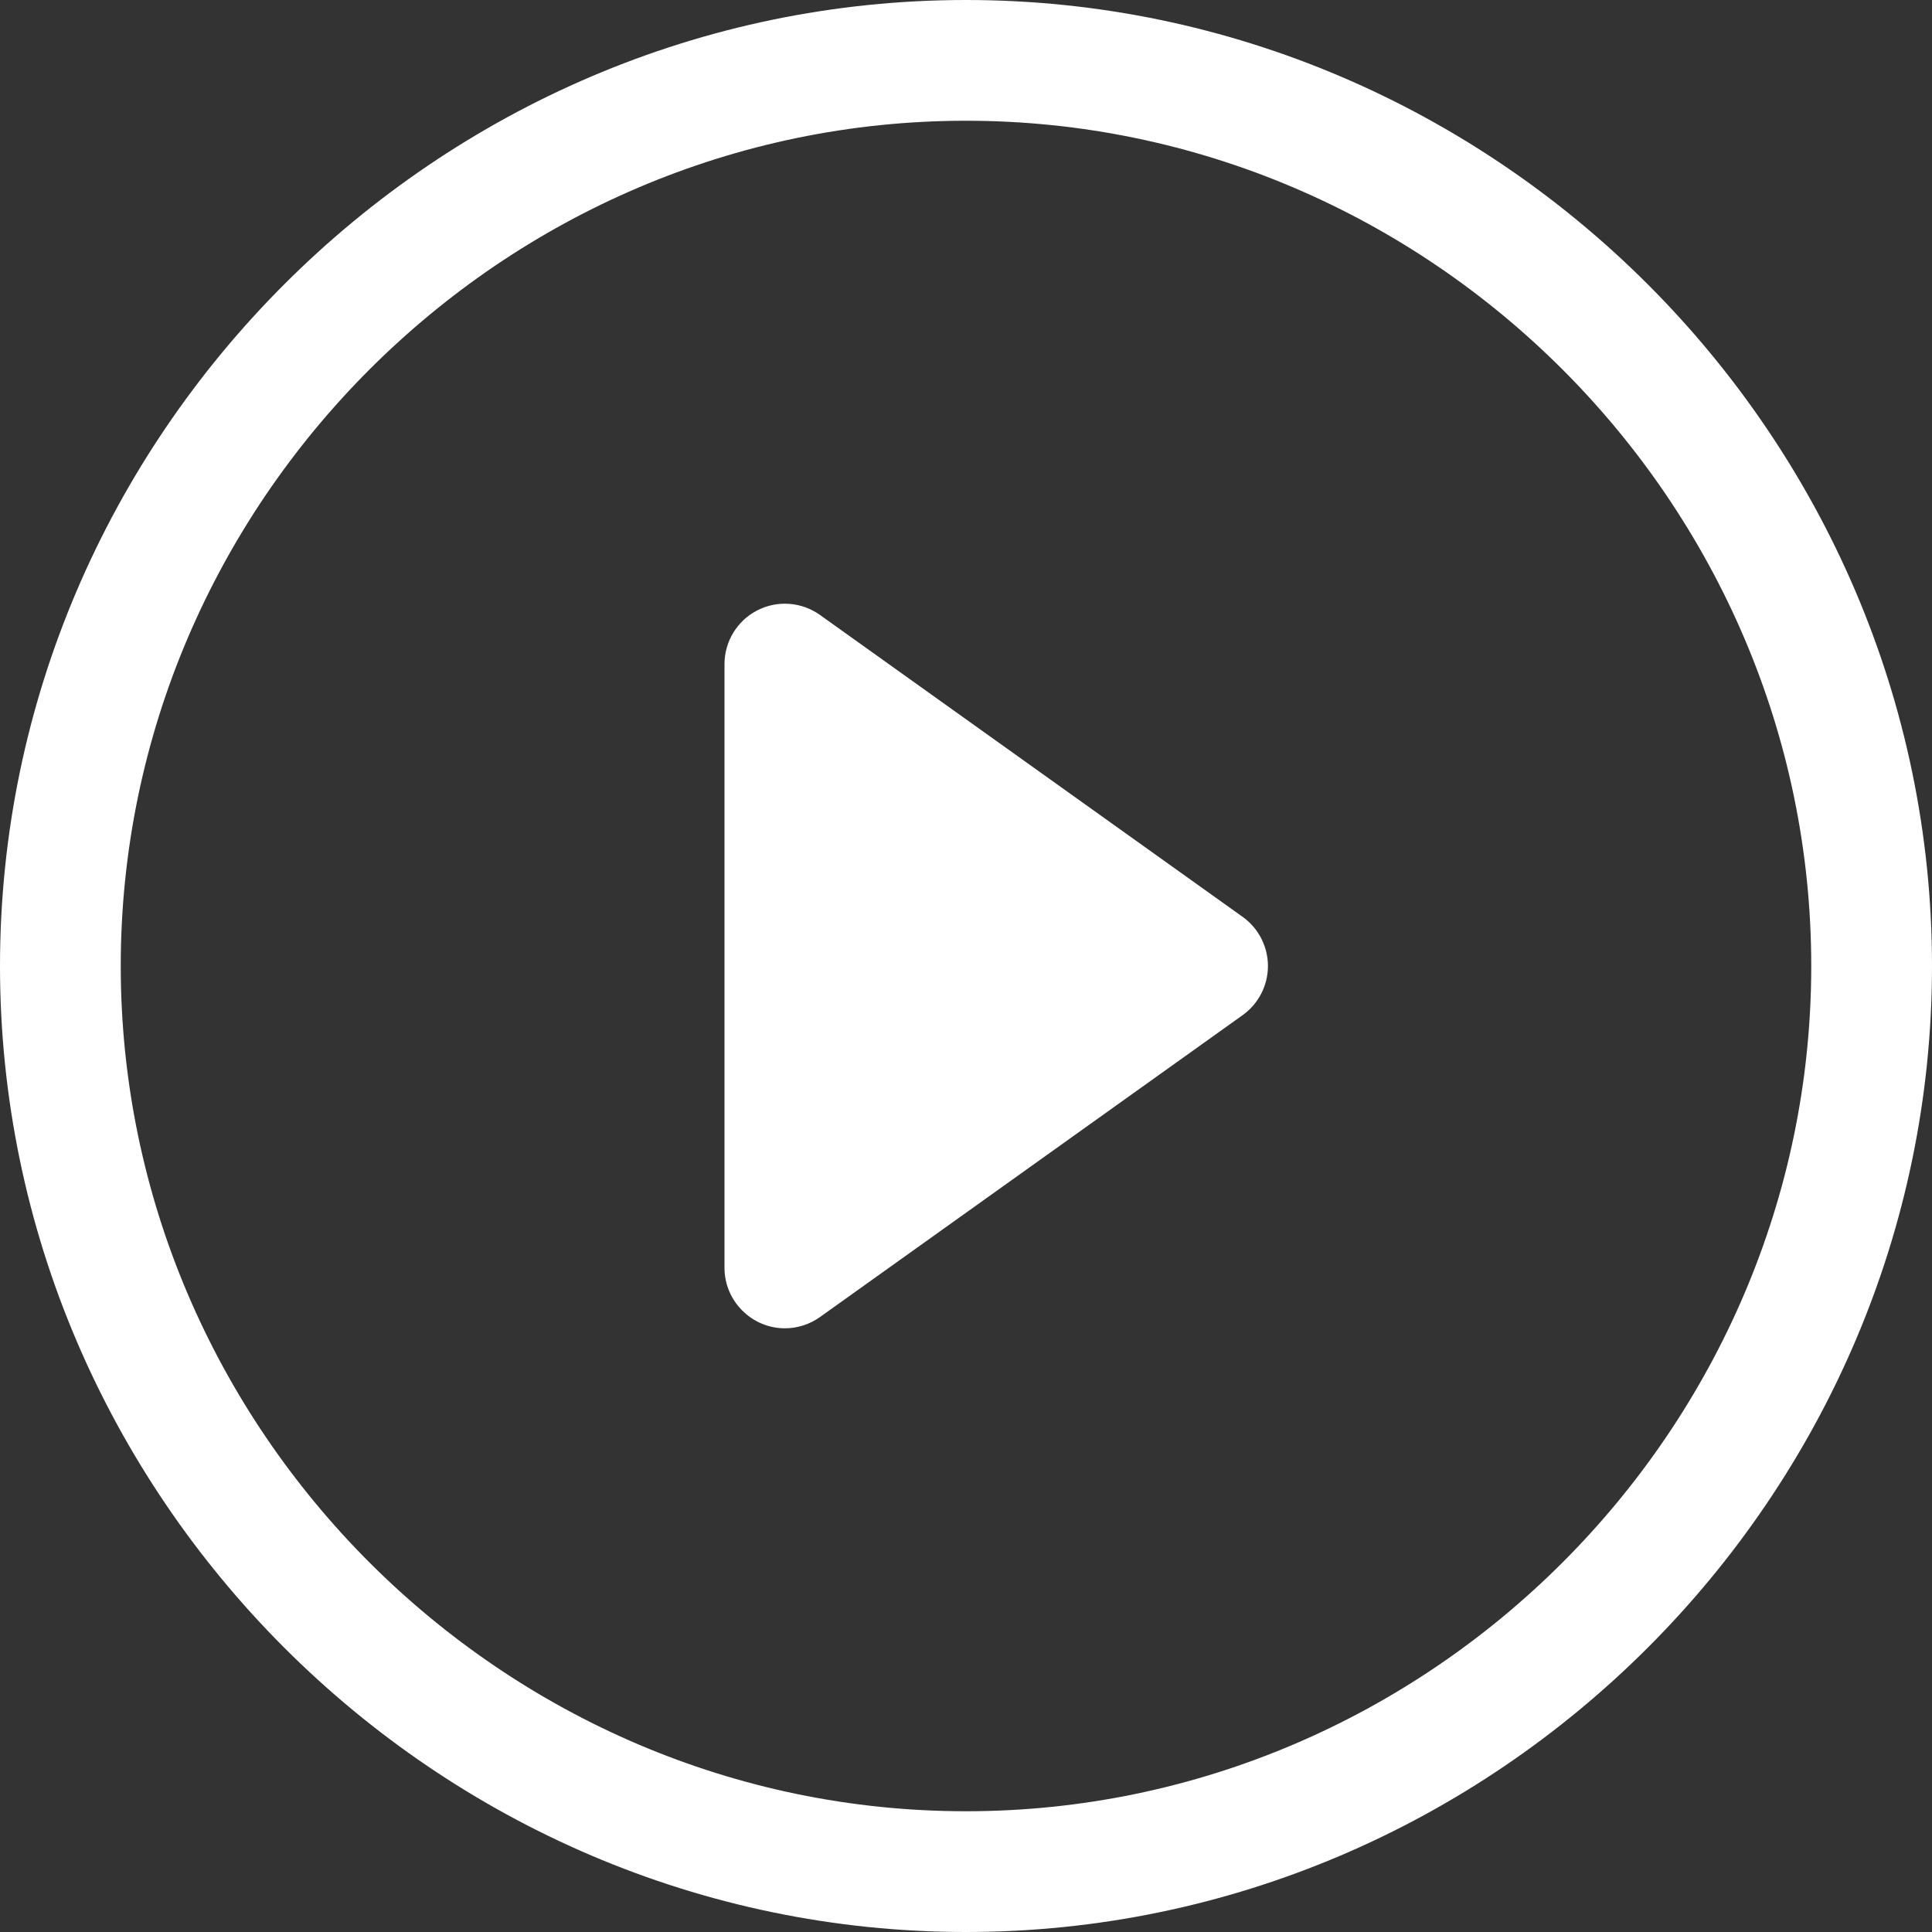 <?xml version="1.0" encoding="UTF-8" standalone="no"?><!DOCTYPE svg PUBLIC "-//W3C//DTD SVG 1.1//EN" "http://www.w3.org/Graphics/SVG/1.1/DTD/svg11.dtd"><svg width="100%" height="100%" viewBox="0 0 625 625" version="1.1" xmlns="http://www.w3.org/2000/svg" xmlns:xlink="http://www.w3.org/1999/xlink" xml:space="preserve" xmlns:serif="http://www.serif.com/" style="fill-rule:evenodd;clip-rule:evenodd;stroke-linejoin:round;stroke-miterlimit:2;"><rect x="0" y="0" width="625" height="625" fill="#333333" stroke="none"/><path d="M312.5,585.937c-150.003,0 -273.438,-123.434 -273.438,-273.437c0,-150.003 123.435,-273.438 273.438,-273.438c150.003,0 273.437,123.435 273.437,273.438c0,150.003 -123.434,273.437 -273.437,273.437Zm-0,39.063c171.432,-0 312.5,-141.068 312.5,-312.5c-0,-171.432 -141.068,-312.5 -312.5,-312.5c-171.432,0 -312.5,141.068 -312.5,312.5c0,171.432 141.068,312.5 312.5,312.5Z" style="fill:#fff;fill-rule:nonzero;"/><path d="M244.961,197.461c6.504,-3.349 14.365,-2.775 20.312,1.484l136.719,97.657c5.133,3.662 8.186,9.592 8.186,15.898c0,6.306 -3.053,12.236 -8.186,15.898l-136.719,97.657c-3.314,2.372 -7.29,3.648 -11.367,3.648c-10.714,0 -19.531,-8.816 -19.531,-19.531l-0,-195.328c-0.008,-7.31 4.088,-14.035 10.586,-17.383Z" style="fill:#fff;fill-rule:nonzero;"/></svg>